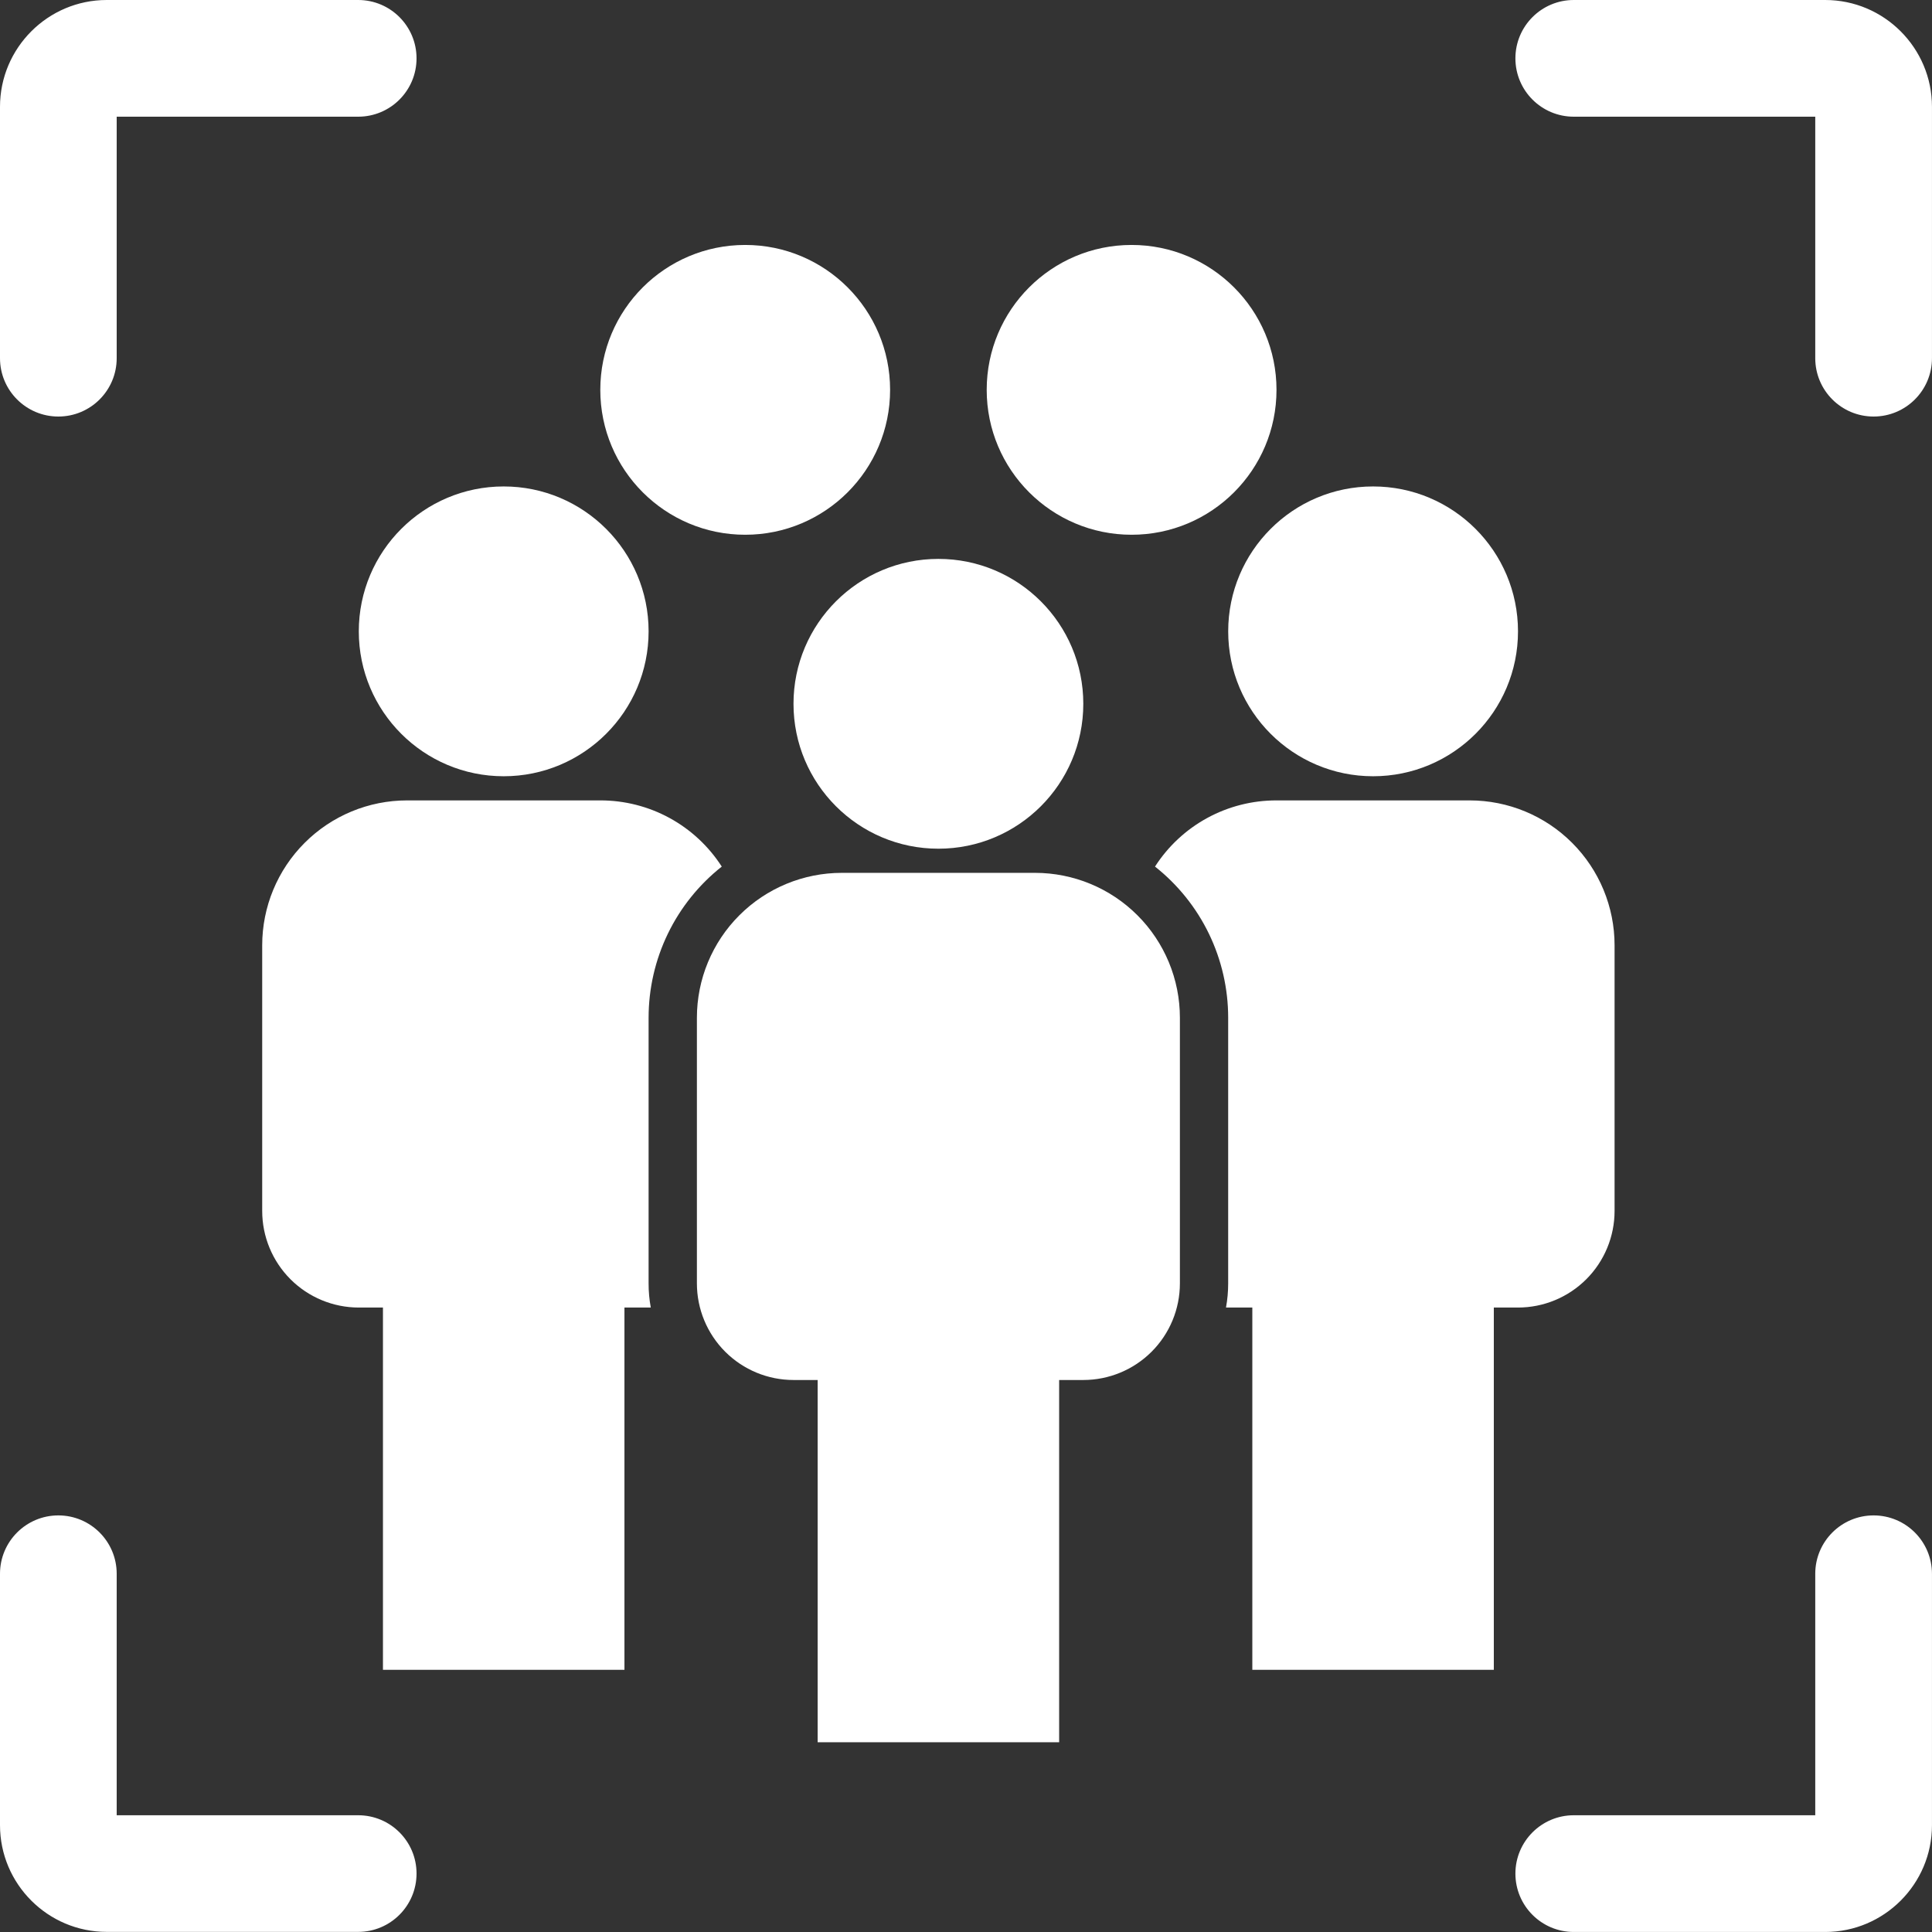 <svg width="70" height="70" viewBox="0 0 70 70" fill="none" xmlns="http://www.w3.org/2000/svg">
<rect x="0" y="0" width="70" height="70" fill="#333333" stroke="none"/>
<path d="M12.978 0H3.866C1.736 0 0 1.736 0 3.869V12.978C0 14.146 0.947 15.092 2.114 15.092C3.282 15.092 4.228 14.146 4.228 12.978V4.228H12.978C14.146 4.228 15.092 3.282 15.092 2.114C15.092 0.947 14.146 0 12.978 0Z" fill="white"/>
<path d="M66.132 0H57.02C55.853 0 54.906 0.947 54.906 2.114C54.906 3.282 55.853 4.228 57.02 4.228H65.77V12.978C65.77 14.146 66.717 15.092 67.884 15.092C69.052 15.092 69.999 14.146 69.999 12.978V3.869C69.999 1.736 68.263 0 66.132 0Z" fill="white"/>
<path d="M12.978 65.77H4.228V57.02C4.228 55.853 3.282 54.906 2.114 54.906C0.947 54.906 0 55.853 0 57.02V66.13C0 68.263 1.736 69.996 3.866 69.996H12.978C14.146 69.996 15.092 69.049 15.092 67.882C15.092 66.715 14.146 65.77 12.978 65.77Z" fill="white"/>
<path d="M67.884 54.906C66.717 54.906 65.77 55.853 65.77 57.02V65.77H57.02C55.853 65.77 54.906 66.717 54.906 67.884C54.906 69.052 55.853 69.999 57.02 69.999H66.132C68.263 69.999 69.999 68.263 69.999 66.132V57.023C69.999 55.853 69.052 54.906 67.884 54.906Z" fill="white"/>
<path d="M38.375 50H39.25C40.178 50 41.069 49.631 41.725 48.975C42.381 48.319 42.75 47.428 42.75 46.5V36.875C42.75 35.483 42.197 34.147 41.212 33.163C40.228 32.178 38.892 31.625 37.5 31.625H30.5C29.108 31.625 27.772 32.178 26.788 33.163C25.803 34.147 25.25 35.483 25.25 36.875V46.5C25.25 47.428 25.619 48.319 26.275 48.975C26.931 49.631 27.822 50 28.75 50H29.625V63.125H38.375V50Z" fill="white"/>
<path d="M34 30.75C36.9 30.75 39.25 28.399 39.25 25.5C39.25 22.601 36.9 20.25 34 20.25C31.101 20.25 28.75 22.601 28.75 25.5C28.75 28.399 31.101 30.75 34 30.75Z" fill="white"/>
<path d="M58.499 34.25V43.875C58.499 44.803 58.13 45.694 57.474 46.35C56.817 47.006 55.927 47.375 54.999 47.375H54.124V60.5H45.374V47.375H44.42C44.473 47.086 44.499 46.794 44.499 46.5V36.875C44.499 35.821 44.261 34.781 43.802 33.832C43.343 32.883 42.674 32.051 41.848 31.398C42.321 30.661 42.973 30.055 43.742 29.636C44.511 29.217 45.373 28.999 46.249 29H53.249C54.641 29 55.977 29.553 56.961 30.538C57.946 31.522 58.499 32.858 58.499 34.25Z" fill="white"/>
<path d="M49.75 28.125C52.65 28.125 55 25.774 55 22.875C55 19.976 52.65 17.625 49.75 17.625C46.85 17.625 44.5 19.976 44.5 22.875C44.5 25.774 46.85 28.125 49.75 28.125Z" fill="white"/>
<path d="M23.5 36.875V46.5C23.499 46.794 23.526 47.086 23.579 47.375H22.625V60.5H13.875V47.375H13C12.072 47.375 11.181 47.006 10.525 46.35C9.869 45.694 9.5 44.803 9.5 43.875V34.25C9.5 32.858 10.053 31.522 11.038 30.538C12.022 29.553 13.358 29 14.75 29H21.75C22.626 28.999 23.488 29.217 24.257 29.636C25.026 30.055 25.677 30.661 26.151 31.398C25.325 32.051 24.656 32.883 24.197 33.832C23.738 34.781 23.5 35.821 23.5 36.875Z" fill="white"/>
<path d="M18.25 28.125C21.149 28.125 23.5 25.774 23.5 22.875C23.5 19.976 21.149 17.625 18.25 17.625C15.351 17.625 13 19.976 13 22.875C13 25.774 15.351 28.125 18.25 28.125Z" fill="white"/>
<path d="M27 19.375C29.899 19.375 32.25 17.024 32.25 14.125C32.25 11.226 29.899 8.875 27 8.875C24.101 8.875 21.75 11.226 21.75 14.125C21.75 17.024 24.101 19.375 27 19.375Z" fill="white"/>
<path d="M41 19.375C43.9 19.375 46.25 17.024 46.25 14.125C46.25 11.226 43.9 8.875 41 8.875C38.1 8.875 35.75 11.226 35.75 14.125C35.75 17.024 38.1 19.375 41 19.375Z" fill="white"/>
</svg>
